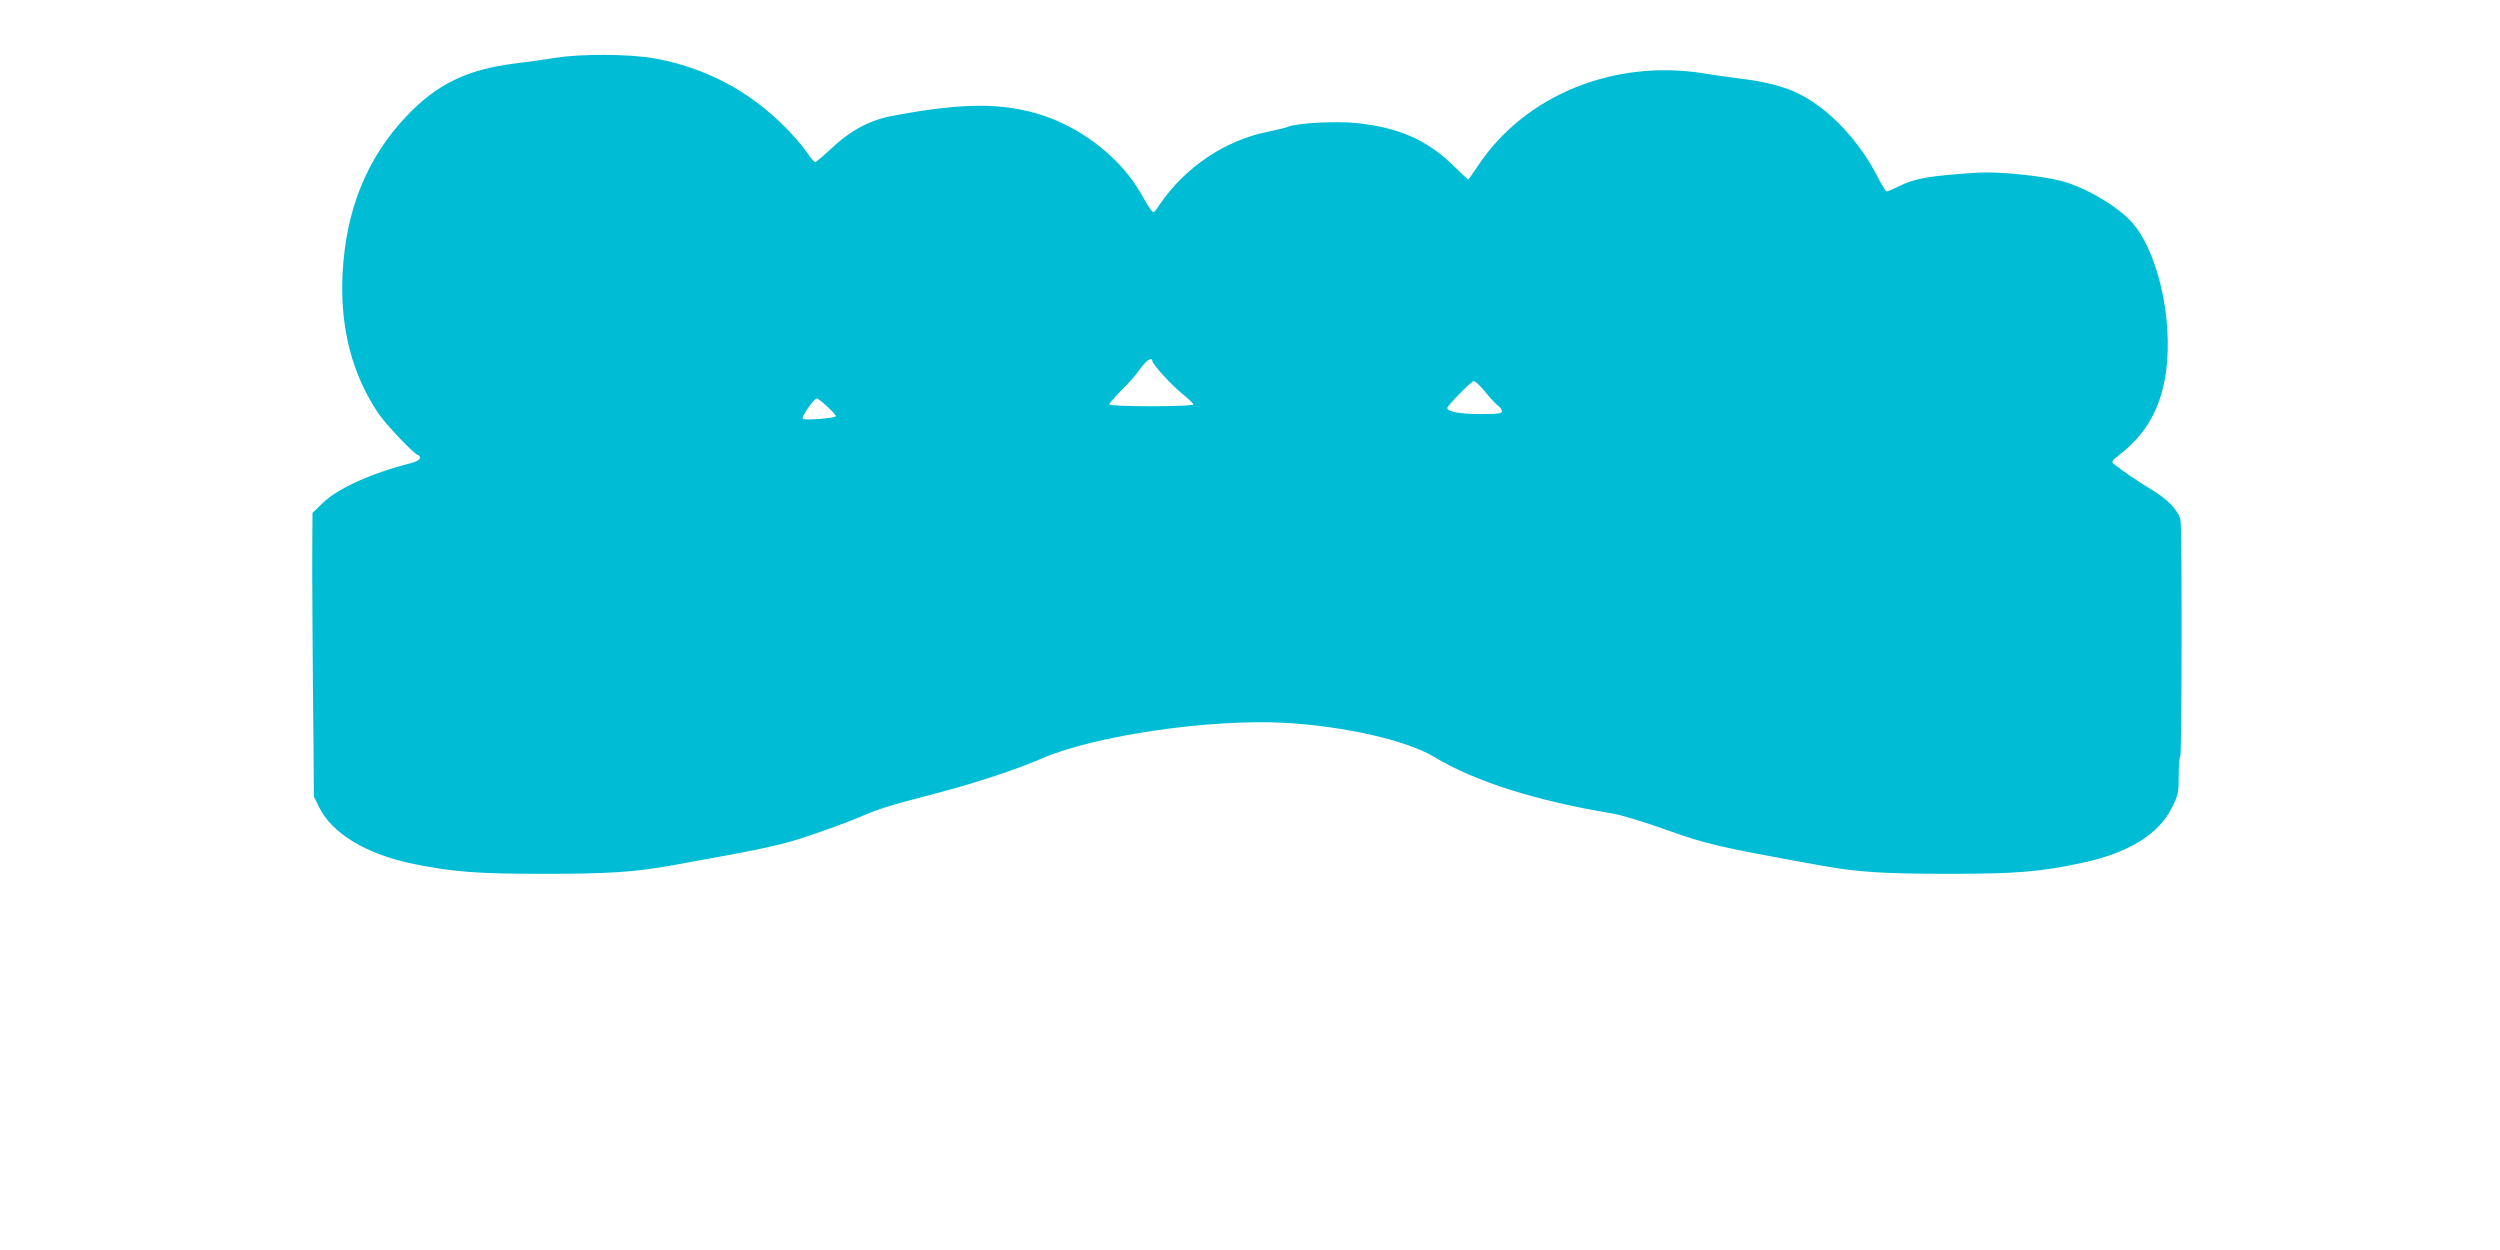 <?xml version="1.0" standalone="no"?>
<!DOCTYPE svg PUBLIC "-//W3C//DTD SVG 20010904//EN"
 "http://www.w3.org/TR/2001/REC-SVG-20010904/DTD/svg10.dtd">
<svg version="1.0" xmlns="http://www.w3.org/2000/svg"
 width="1280pt" height="640pt" viewBox="0 0 1280 640"
 preserveAspectRatio="xMidYMid meet">
<g transform="translate(0,640) scale(0.1,-0.1)"
fill="#00bcd4" stroke="none">
<path d="M2845 6104 c-44 -7 -137 -20 -208 -29 -247 -31 -401 -106 -557 -271
-202 -214 -309 -478 -326 -804 -14 -276 48 -517 185 -719 42 -61 186 -211 202
-211 5 0 9 -7 9 -15 0 -8 -17 -19 -42 -25 -208 -53 -377 -130 -454 -204 l-54
-52 -1 -140 c-1 -76 0 -276 1 -444 1 -168 3 -432 5 -586 l2 -282 27 -55 c66
-135 244 -242 486 -291 204 -41 328 -50 665 -50 338 0 465 9 660 44 494 89
553 102 715 157 91 31 201 72 245 91 92 40 142 56 395 122 204 54 396 117 540
179 271 116 857 201 1240 180 305 -17 627 -91 766 -176 205 -124 520 -224 909
-288 44 -7 169 -45 280 -85 205 -73 261 -86 780 -180 193 -35 322 -44 660 -44
348 0 471 10 685 56 239 51 394 147 462 286 30 61 33 75 33 158 0 51 3 96 8
100 8 9 10 1168 1 1212 -9 47 -68 108 -148 155 -66 40 -142 91 -189 128 -19
15 -18 17 34 58 118 94 188 209 220 364 54 262 -17 633 -153 804 -67 86 -247
194 -376 227 -102 27 -328 49 -427 42 -255 -17 -322 -29 -407 -72 -26 -13 -52
-24 -58 -24 -5 0 -26 33 -46 73 -93 184 -247 348 -400 425 -71 36 -166 62
-284 77 -63 8 -158 21 -210 30 -457 72 -909 -112 -1148 -467 -29 -43 -54 -78
-55 -78 -1 0 -38 35 -82 78 -133 128 -278 190 -491 212 -105 11 -305 0 -349
-19 -11 -5 -58 -16 -105 -26 -216 -43 -422 -181 -550 -369 -33 -49 -33 -49
-49 -28 -9 11 -31 48 -50 82 -99 175 -295 331 -501 399 -206 67 -415 66 -779
-4 -109 -21 -209 -75 -301 -162 -43 -40 -82 -73 -86 -73 -5 0 -25 23 -44 52
-19 28 -68 84 -108 125 -187 189 -411 307 -671 354 -124 23 -381 24 -506 3z
m3055 -1552 c0 -16 97 -123 153 -168 31 -25 57 -50 57 -55 0 -5 -97 -9 -215
-9 -134 0 -215 4 -215 10 0 5 28 38 63 73 35 34 78 84 96 110 28 41 61 62 61
39z m1705 -159 c25 -32 55 -63 66 -71 10 -7 19 -20 19 -28 0 -11 -21 -14 -109
-14 -104 0 -171 12 -171 31 0 12 123 137 136 138 6 1 33 -25 59 -56z m-3370
-74 c25 -23 45 -45 45 -49 0 -11 -160 -24 -170 -14 -9 9 58 104 72 104 5 0 29
-19 53 -41z"/>
</g>
</svg>
